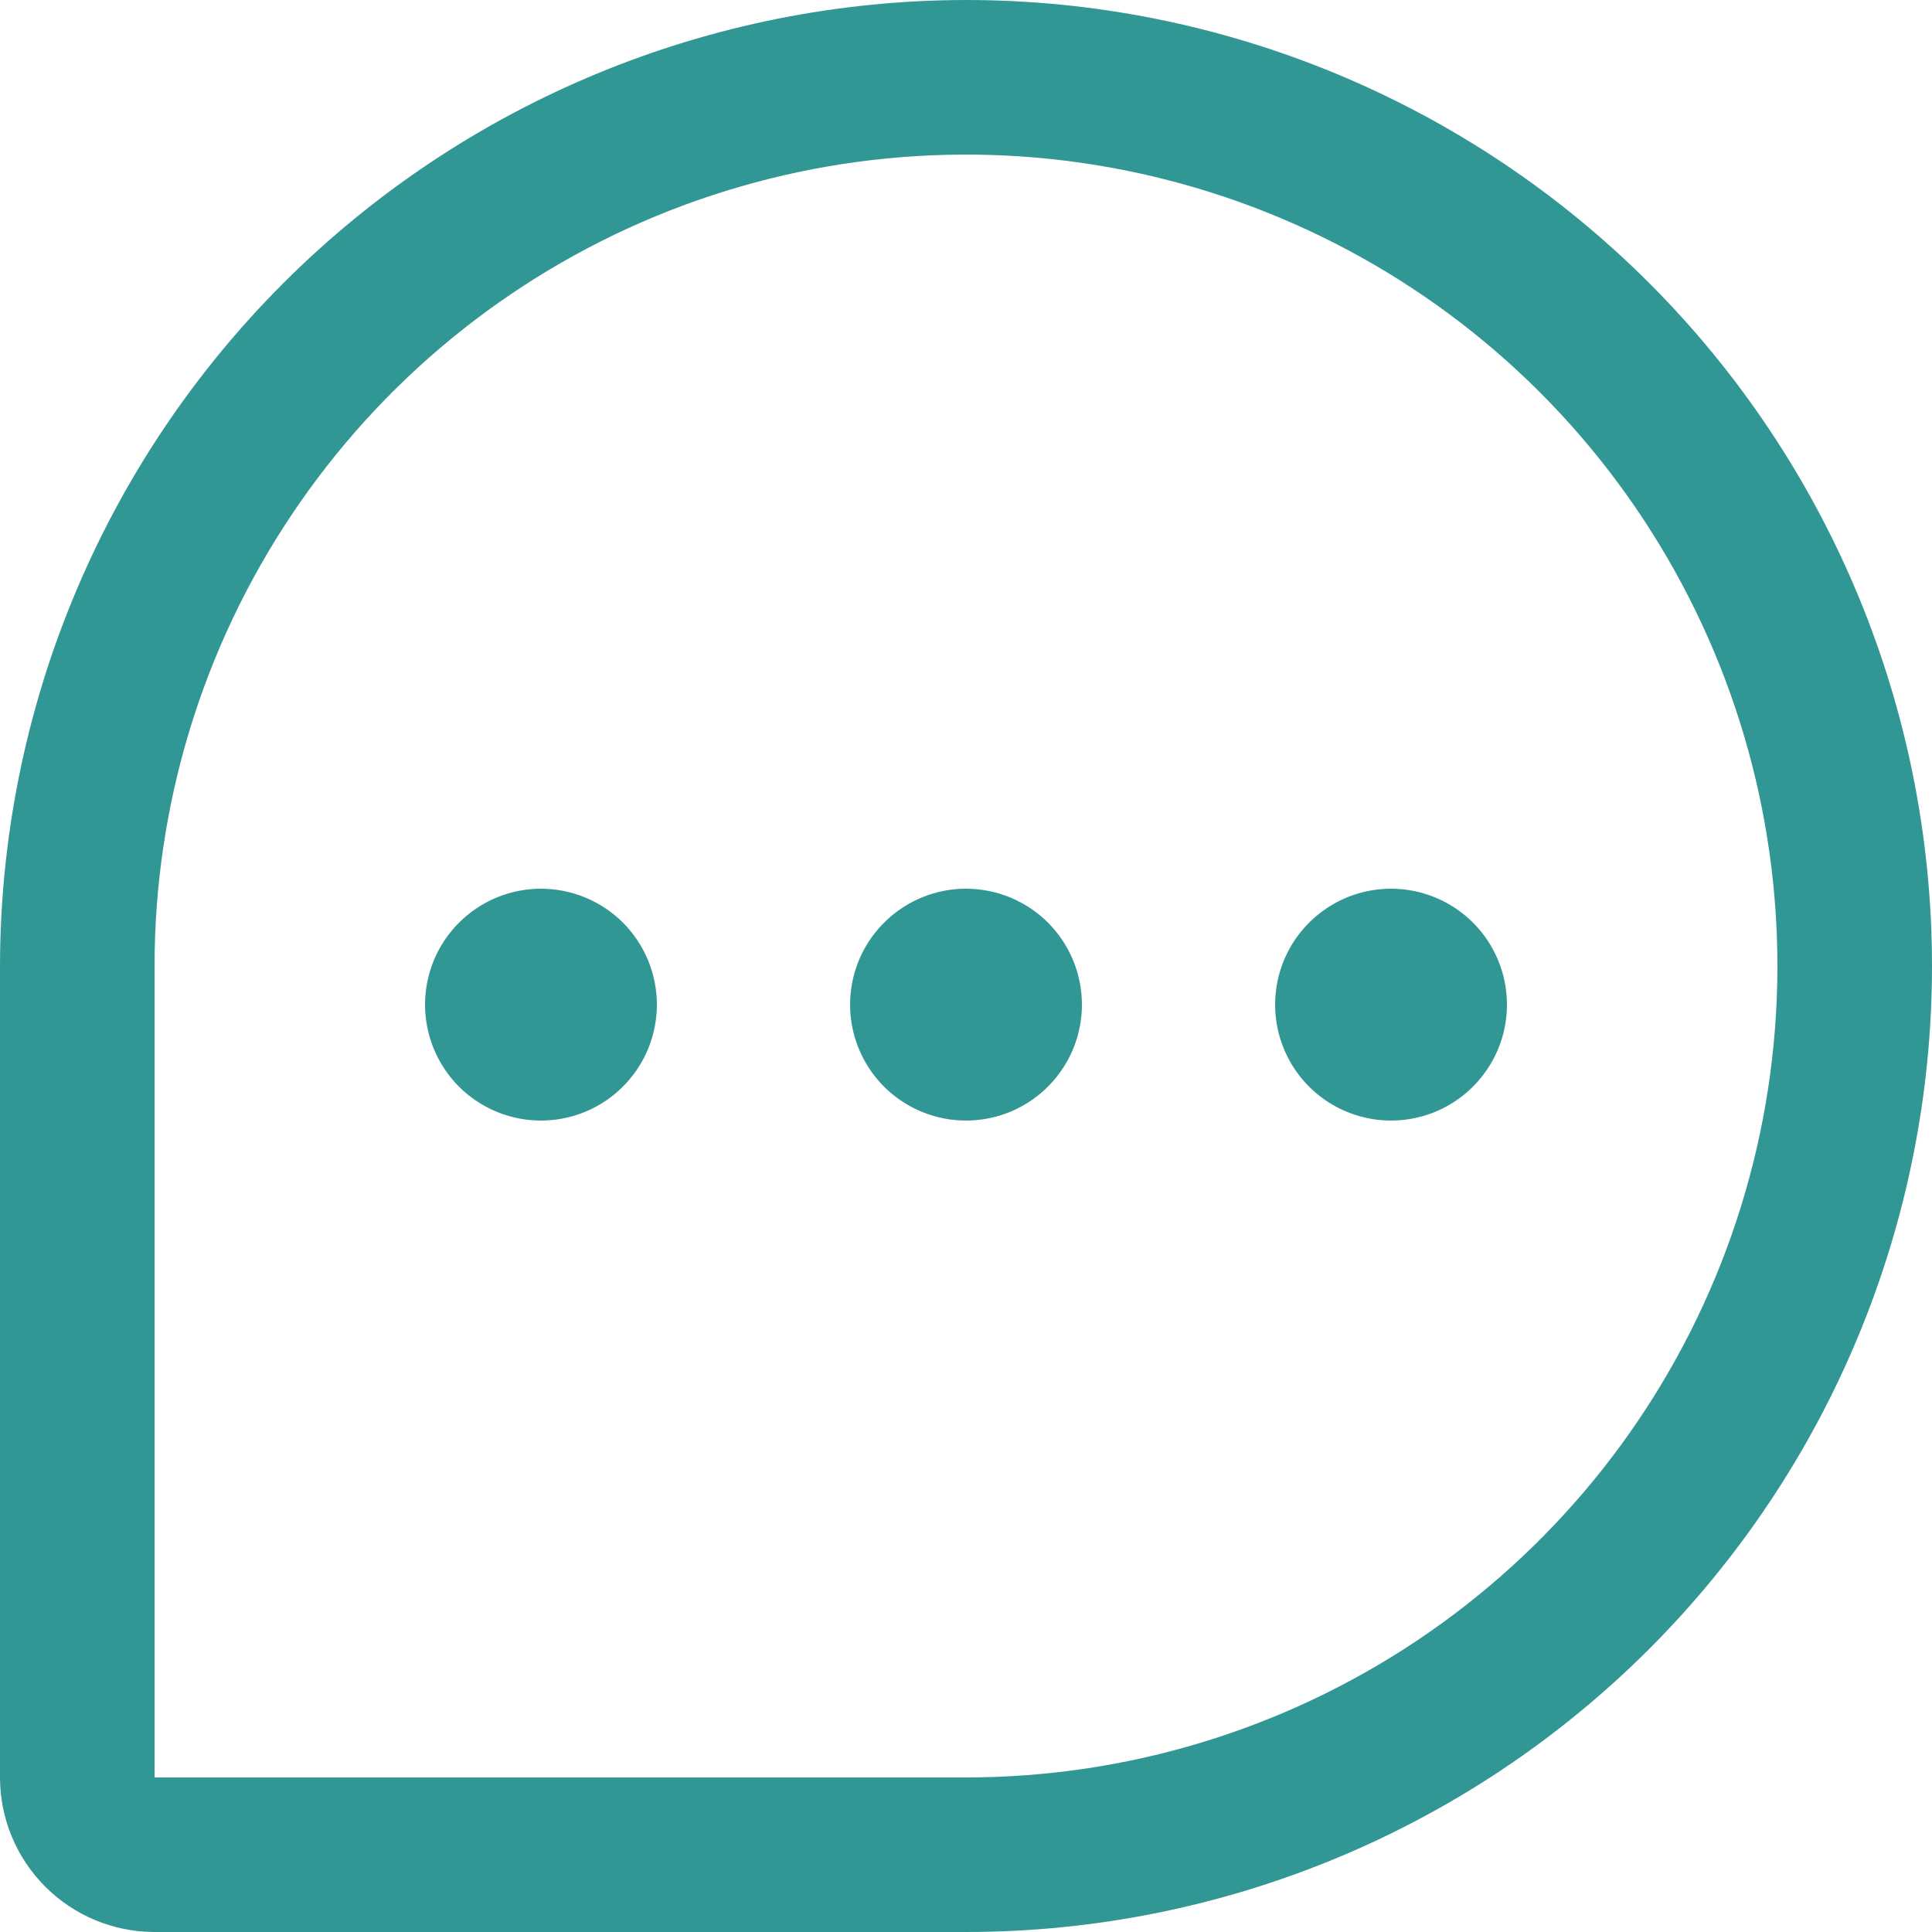 <svg width="25" height="25" viewBox="0 0 25 25" fill="none" xmlns="http://www.w3.org/2000/svg">
<path d="M12.5 0C9.186 0.004 6.009 1.322 3.665 3.665C1.322 6.009 0.004 9.186 0 12.5V23C0 23.53 0.211 24.039 0.586 24.414C0.961 24.789 1.47 25 2 25H12.5C15.815 25 18.995 23.683 21.339 21.339C23.683 18.995 25 15.815 25 12.5C25 9.185 23.683 6.005 21.339 3.661C18.995 1.317 15.815 0 12.5 0ZM12.5 23H2V12.5C2 10.423 2.616 8.393 3.77 6.667C4.923 4.94 6.563 3.594 8.482 2.799C10.4 2.005 12.512 1.797 14.548 2.202C16.585 2.607 18.456 3.607 19.925 5.075C21.393 6.544 22.393 8.415 22.798 10.452C23.203 12.488 22.995 14.6 22.201 16.518C21.406 18.437 20.06 20.077 18.334 21.23C16.607 22.384 14.577 23 12.5 23ZM14 13C14 13.297 13.912 13.587 13.747 13.833C13.582 14.08 13.348 14.272 13.074 14.386C12.8 14.499 12.498 14.529 12.207 14.471C11.916 14.413 11.649 14.27 11.439 14.061C11.23 13.851 11.087 13.584 11.029 13.293C10.971 13.002 11.001 12.7 11.114 12.426C11.228 12.152 11.42 11.918 11.667 11.753C11.913 11.588 12.203 11.5 12.5 11.5C12.898 11.5 13.279 11.658 13.561 11.939C13.842 12.221 14 12.602 14 13ZM8.5 13C8.5 13.297 8.412 13.587 8.247 13.833C8.082 14.08 7.848 14.272 7.574 14.386C7.3 14.499 6.998 14.529 6.707 14.471C6.416 14.413 6.149 14.27 5.939 14.061C5.73 13.851 5.587 13.584 5.529 13.293C5.471 13.002 5.501 12.7 5.614 12.426C5.728 12.152 5.92 11.918 6.167 11.753C6.413 11.588 6.703 11.5 7 11.5C7.398 11.5 7.779 11.658 8.061 11.939C8.342 12.221 8.5 12.602 8.5 13ZM19.5 13C19.5 13.297 19.412 13.587 19.247 13.833C19.082 14.08 18.848 14.272 18.574 14.386C18.3 14.499 17.998 14.529 17.707 14.471C17.416 14.413 17.149 14.27 16.939 14.061C16.73 13.851 16.587 13.584 16.529 13.293C16.471 13.002 16.501 12.7 16.614 12.426C16.728 12.152 16.92 11.918 17.167 11.753C17.413 11.588 17.703 11.5 18 11.5C18.398 11.5 18.779 11.658 19.061 11.939C19.342 12.221 19.5 12.602 19.5 13Z" fill="#319795"/>
</svg>
